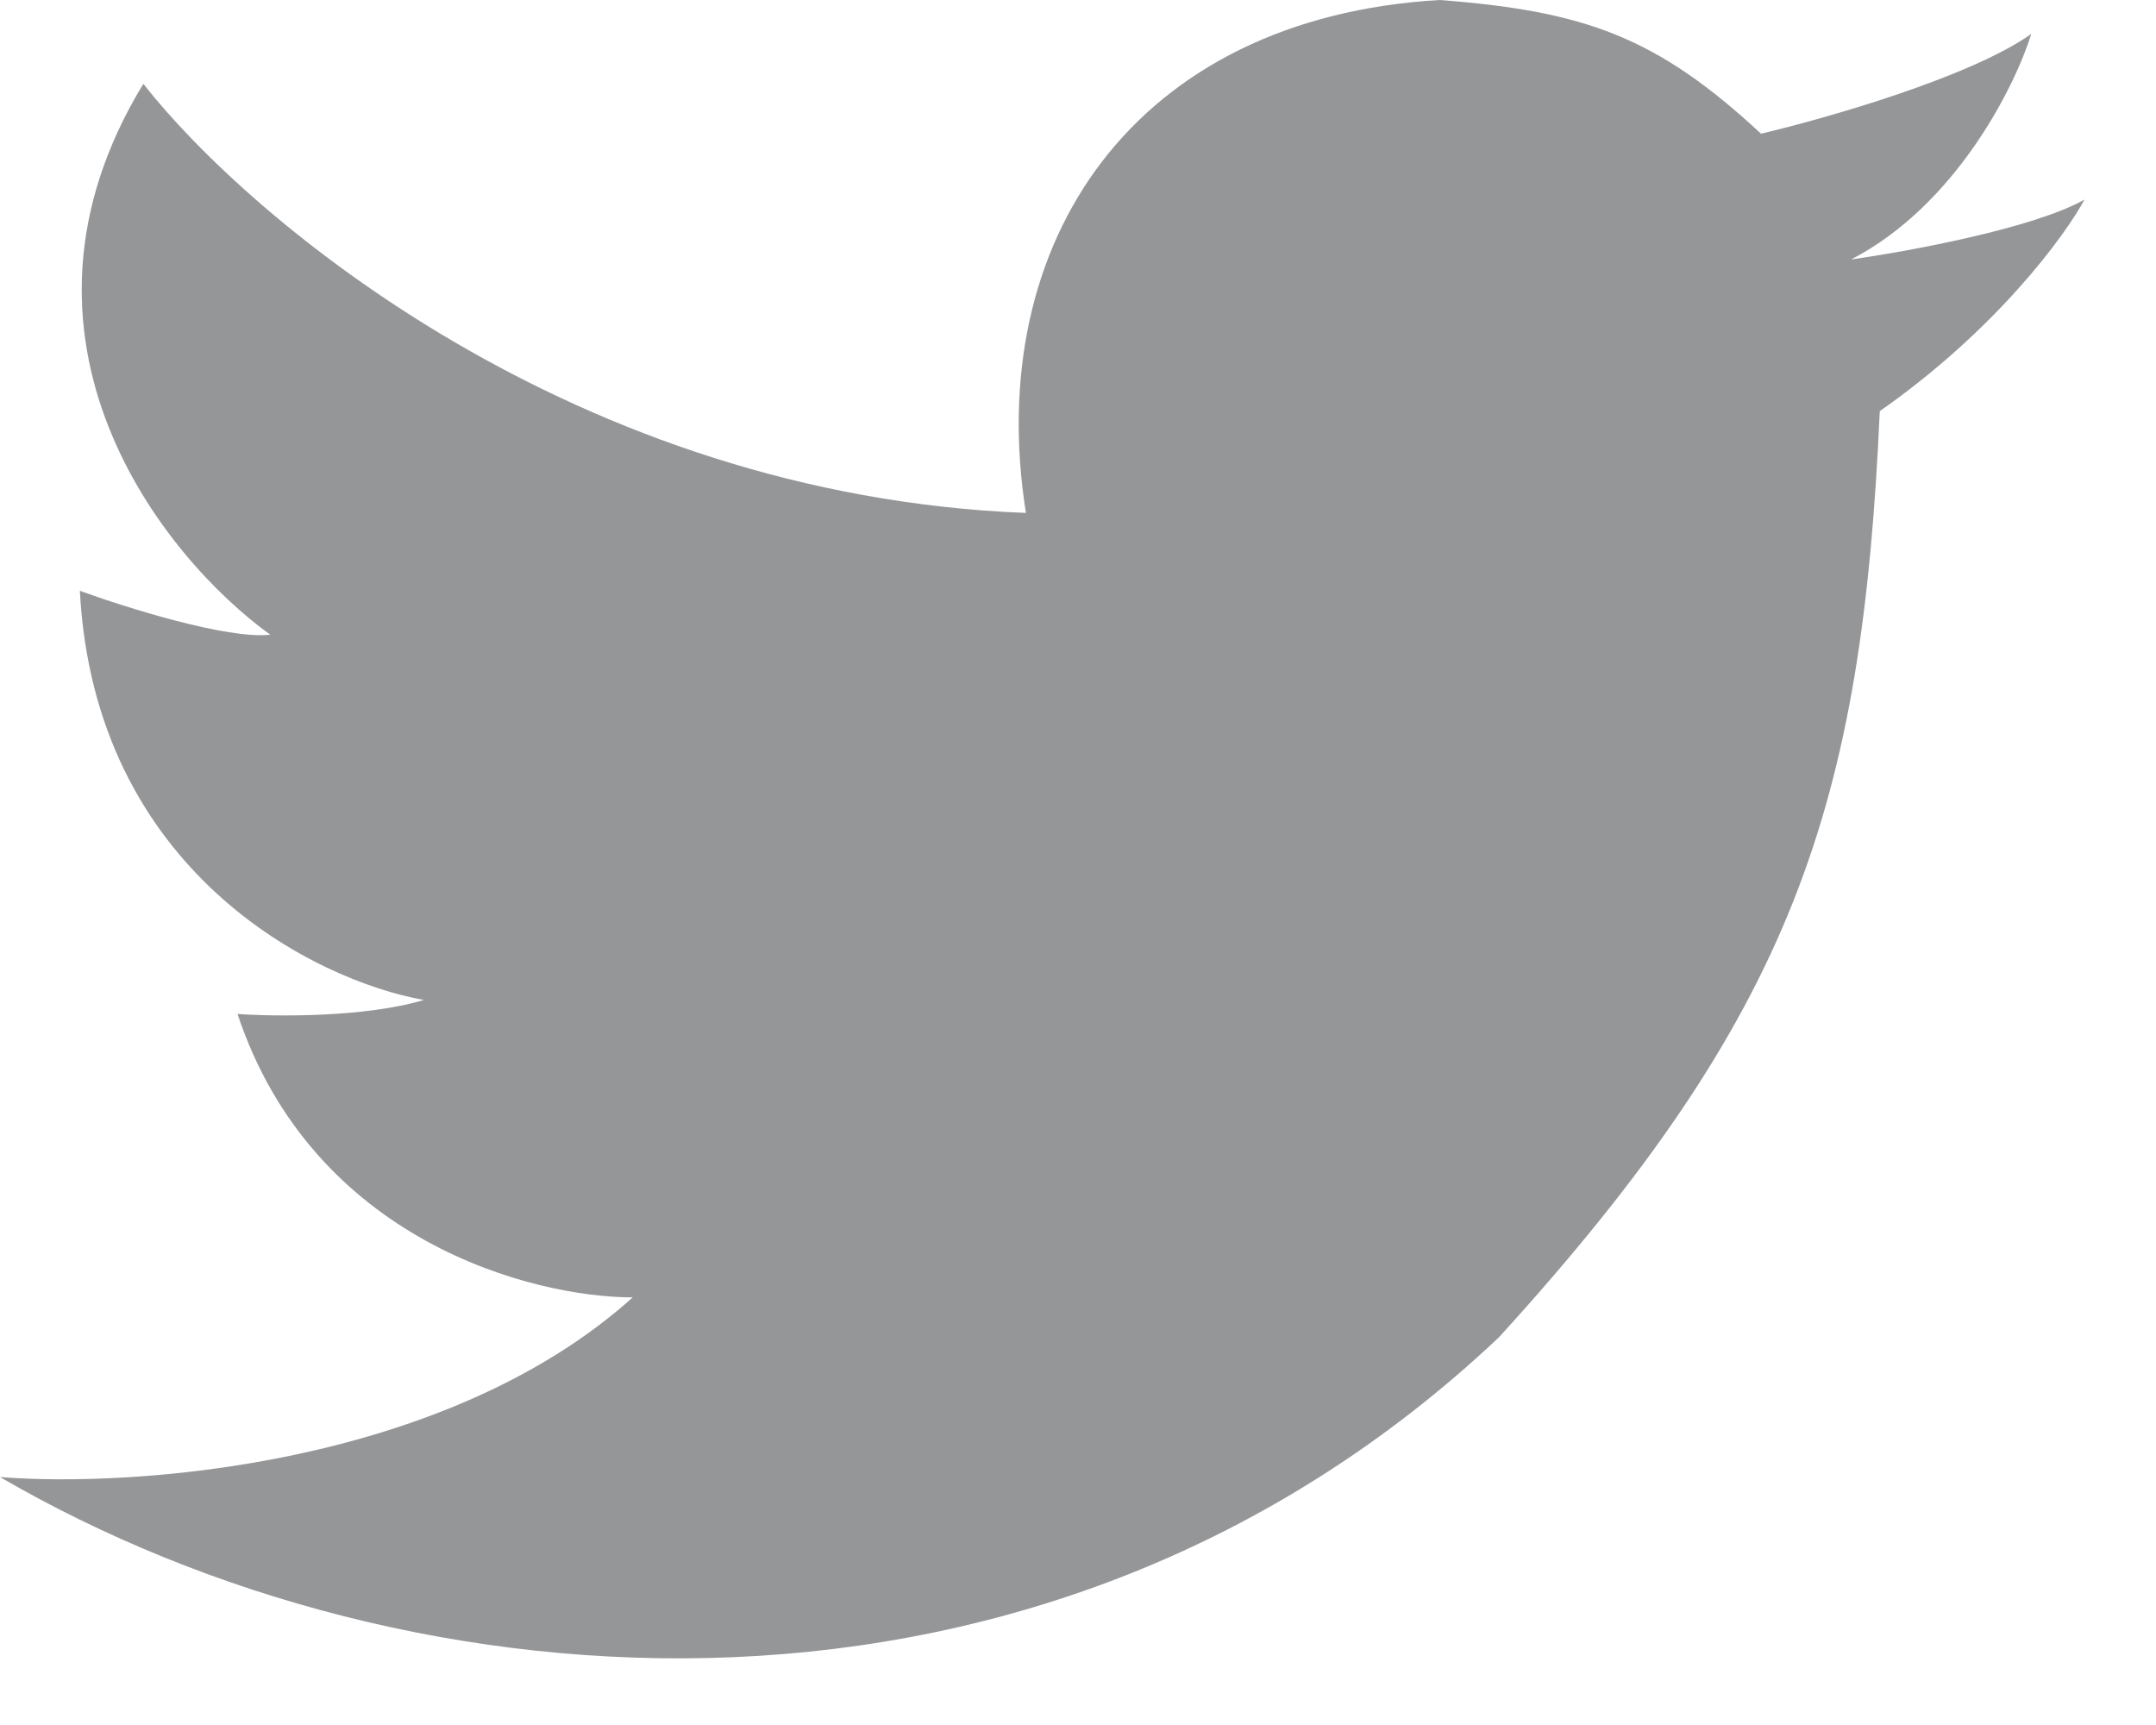 <svg width="25" height="20" viewBox="0 0 25 20" fill="none" xmlns="http://www.w3.org/2000/svg">
<path d="M11.896 5.947C6.672 5.744 2.897 2.546 1.662 0.972C-0.142 3.934 1.892 6.464 3.134 7.359C2.64 7.415 1.456 7.043 0.926 6.85C1.097 10.108 3.657 11.37 4.915 11.594C4.231 11.798 3.19 11.787 2.754 11.756C3.628 14.385 6.173 15.042 7.337 15.042C5.152 17.005 1.535 17.248 0 17.125C4.773 19.902 12.133 20.457 17.381 15.505C20.806 11.745 21.592 9.348 21.797 4.767C23.146 3.823 23.942 2.738 24.171 2.314C23.583 2.647 22.122 2.916 21.465 3.008C22.68 2.379 23.364 1.003 23.554 0.393C22.851 0.893 21.172 1.373 20.42 1.55C19.208 0.424 18.371 0.128 16.692 0C13.154 0.208 11.397 2.8 11.896 5.947Z" fill="#959698"/>
</svg>
